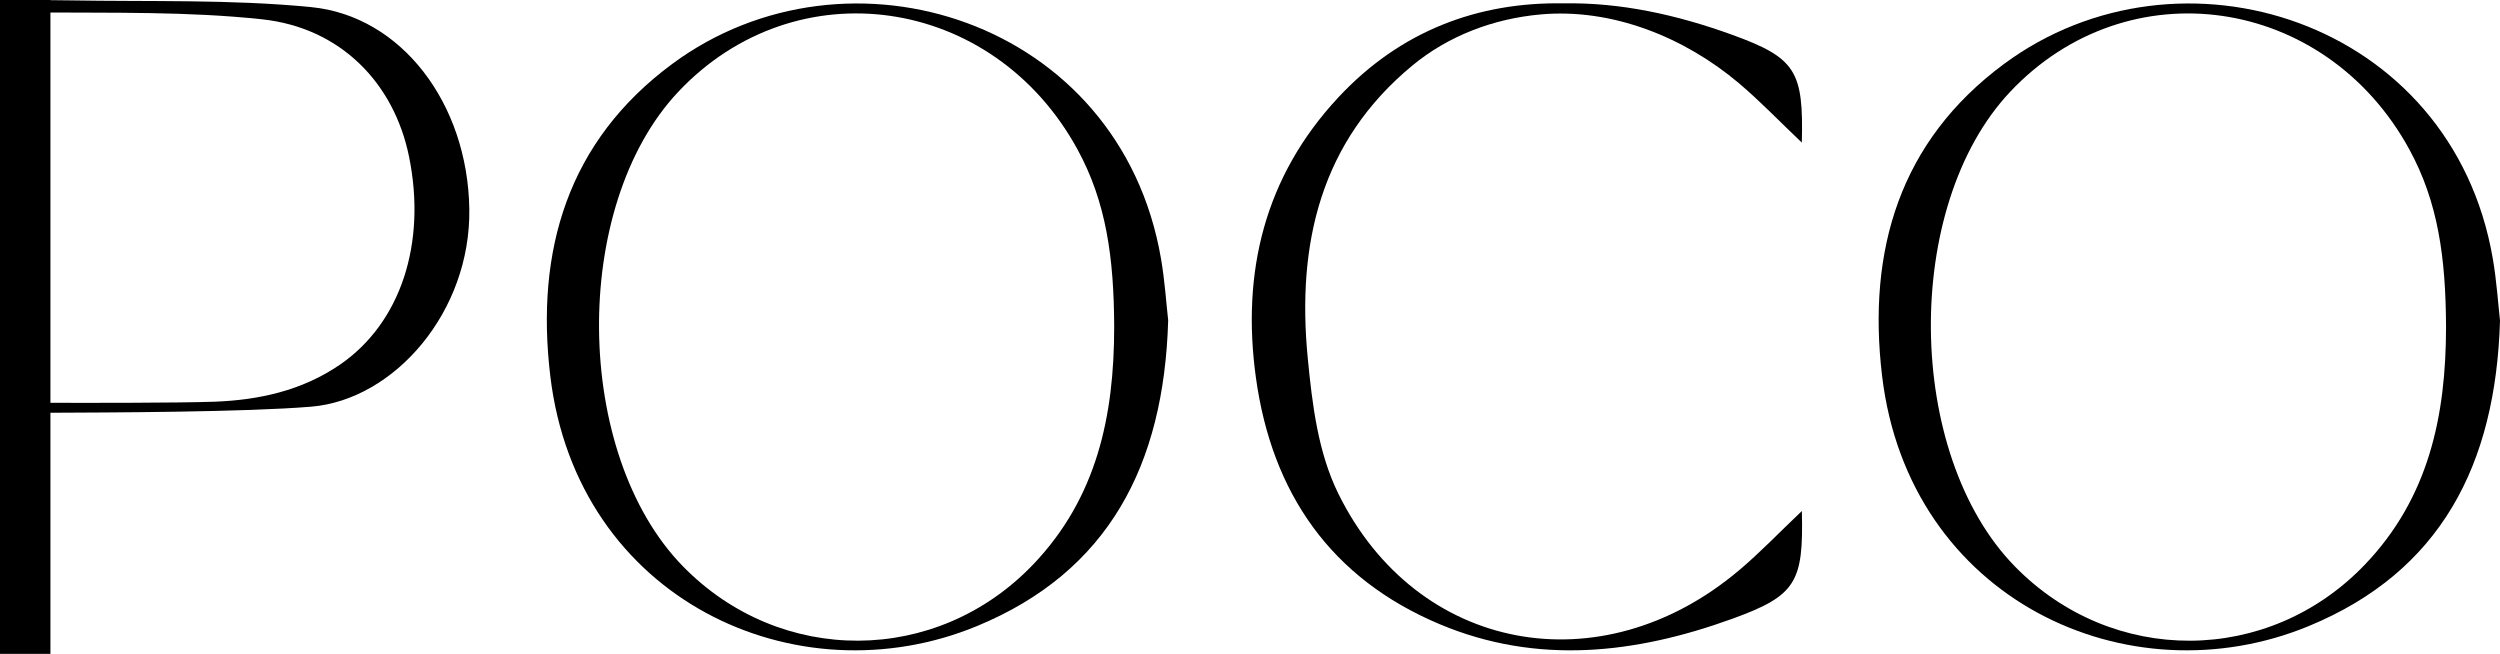 <svg xmlns="http://www.w3.org/2000/svg" fill="none" viewBox="0 0 130 34" height="34" width="130">
<g clip-path="url(#clip0_367_882)" id="Layer_1">
<path fill="black" d="M130 16.671C129.779 24.175 126.91 29.729 120.051 32.558C110.677 36.426 99.255 31.189 97.868 19.544C97.09 13.012 98.787 7.333 104.211 3.324C113.345 -3.429 127.499 1.041 129.626 13.45C129.826 14.613 129.902 15.797 130.001 16.671H130ZM127.194 16.975C127.177 13.406 126.786 10.517 125.286 7.77C120.906 -0.253 110.64 -1.728 104.516 4.787C98.923 10.737 99.064 23.619 104.773 29.454C109.839 34.635 117.956 34.606 122.975 29.359C126.283 25.9 127.195 21.652 127.194 16.975Z" id="Vector"></path>
<path fill="black" d="M60.745 16.671C60.525 24.175 57.655 29.729 50.797 32.558C41.423 36.426 30.001 31.189 28.614 19.544C27.836 13.012 29.533 7.333 34.956 3.324C44.091 -3.429 58.245 1.041 60.372 13.45C60.572 14.613 60.647 15.797 60.747 16.671H60.745ZM57.938 16.975C57.921 13.406 57.53 10.517 56.03 7.77C51.65 -0.255 41.383 -1.729 35.26 4.785C29.667 10.736 29.808 23.617 35.517 29.453C40.583 34.633 48.7 34.605 53.719 29.358C57.028 25.899 57.94 21.651 57.938 16.974V16.975Z" id="Vector_2"></path>
<path fill="black" d="M2.622 0H0V34H2.622V0Z" id="Vector_3"></path>
<path fill="black" d="M24.404 10.851C24.314 5.371 20.872 0.831 16.183 0.37C12.017 -0.04 7.799 0.094 3.604 0.019C3.053 0.01 2.502 0.004 1.95 0.001V0.648C5.845 0.677 9.76 0.59 13.622 1.003C17.719 1.442 20.491 4.327 21.269 8.139C22.191 12.658 20.836 16.789 17.685 18.957C15.712 20.315 13.453 20.804 11.146 20.889C9.35 20.954 4.092 20.956 2.294 20.943V21.465C5.775 21.449 12.715 21.433 16.174 21.148C20.505 20.792 24.492 16.21 24.404 10.852V10.851Z" id="Vector_4"></path>
<path fill="black" d="M90.416 29.667C83.253 35.706 73.668 33.94 69.592 25.668C68.533 23.519 68.234 21.009 68.002 18.61C67.426 12.675 68.669 7.352 73.441 3.409C75.323 1.854 77.658 0.976 80.085 0.753C83.825 0.407 87.594 1.94 90.417 4.321C91.517 5.249 92.517 6.297 93.695 7.415C93.787 3.7 93.401 3.013 90.053 1.802C87.168 0.759 84.251 0.123 81.329 0.175C76.846 0.092 72.812 1.612 69.596 5.062C65.758 9.177 64.551 14.146 65.306 19.629C66.135 25.644 69.205 30.079 74.864 32.458C79.93 34.587 85.04 34 90.055 32.185C93.403 30.975 93.788 30.288 93.697 26.573C92.518 27.691 91.519 28.739 90.418 29.667H90.416Z" id="Vector_5"></path>
</g>
<defs>
<clipPath id="clip0_367_882">
<rect fill="white" height="34" width="130"></rect>
</clipPath>
</defs>
</svg>
